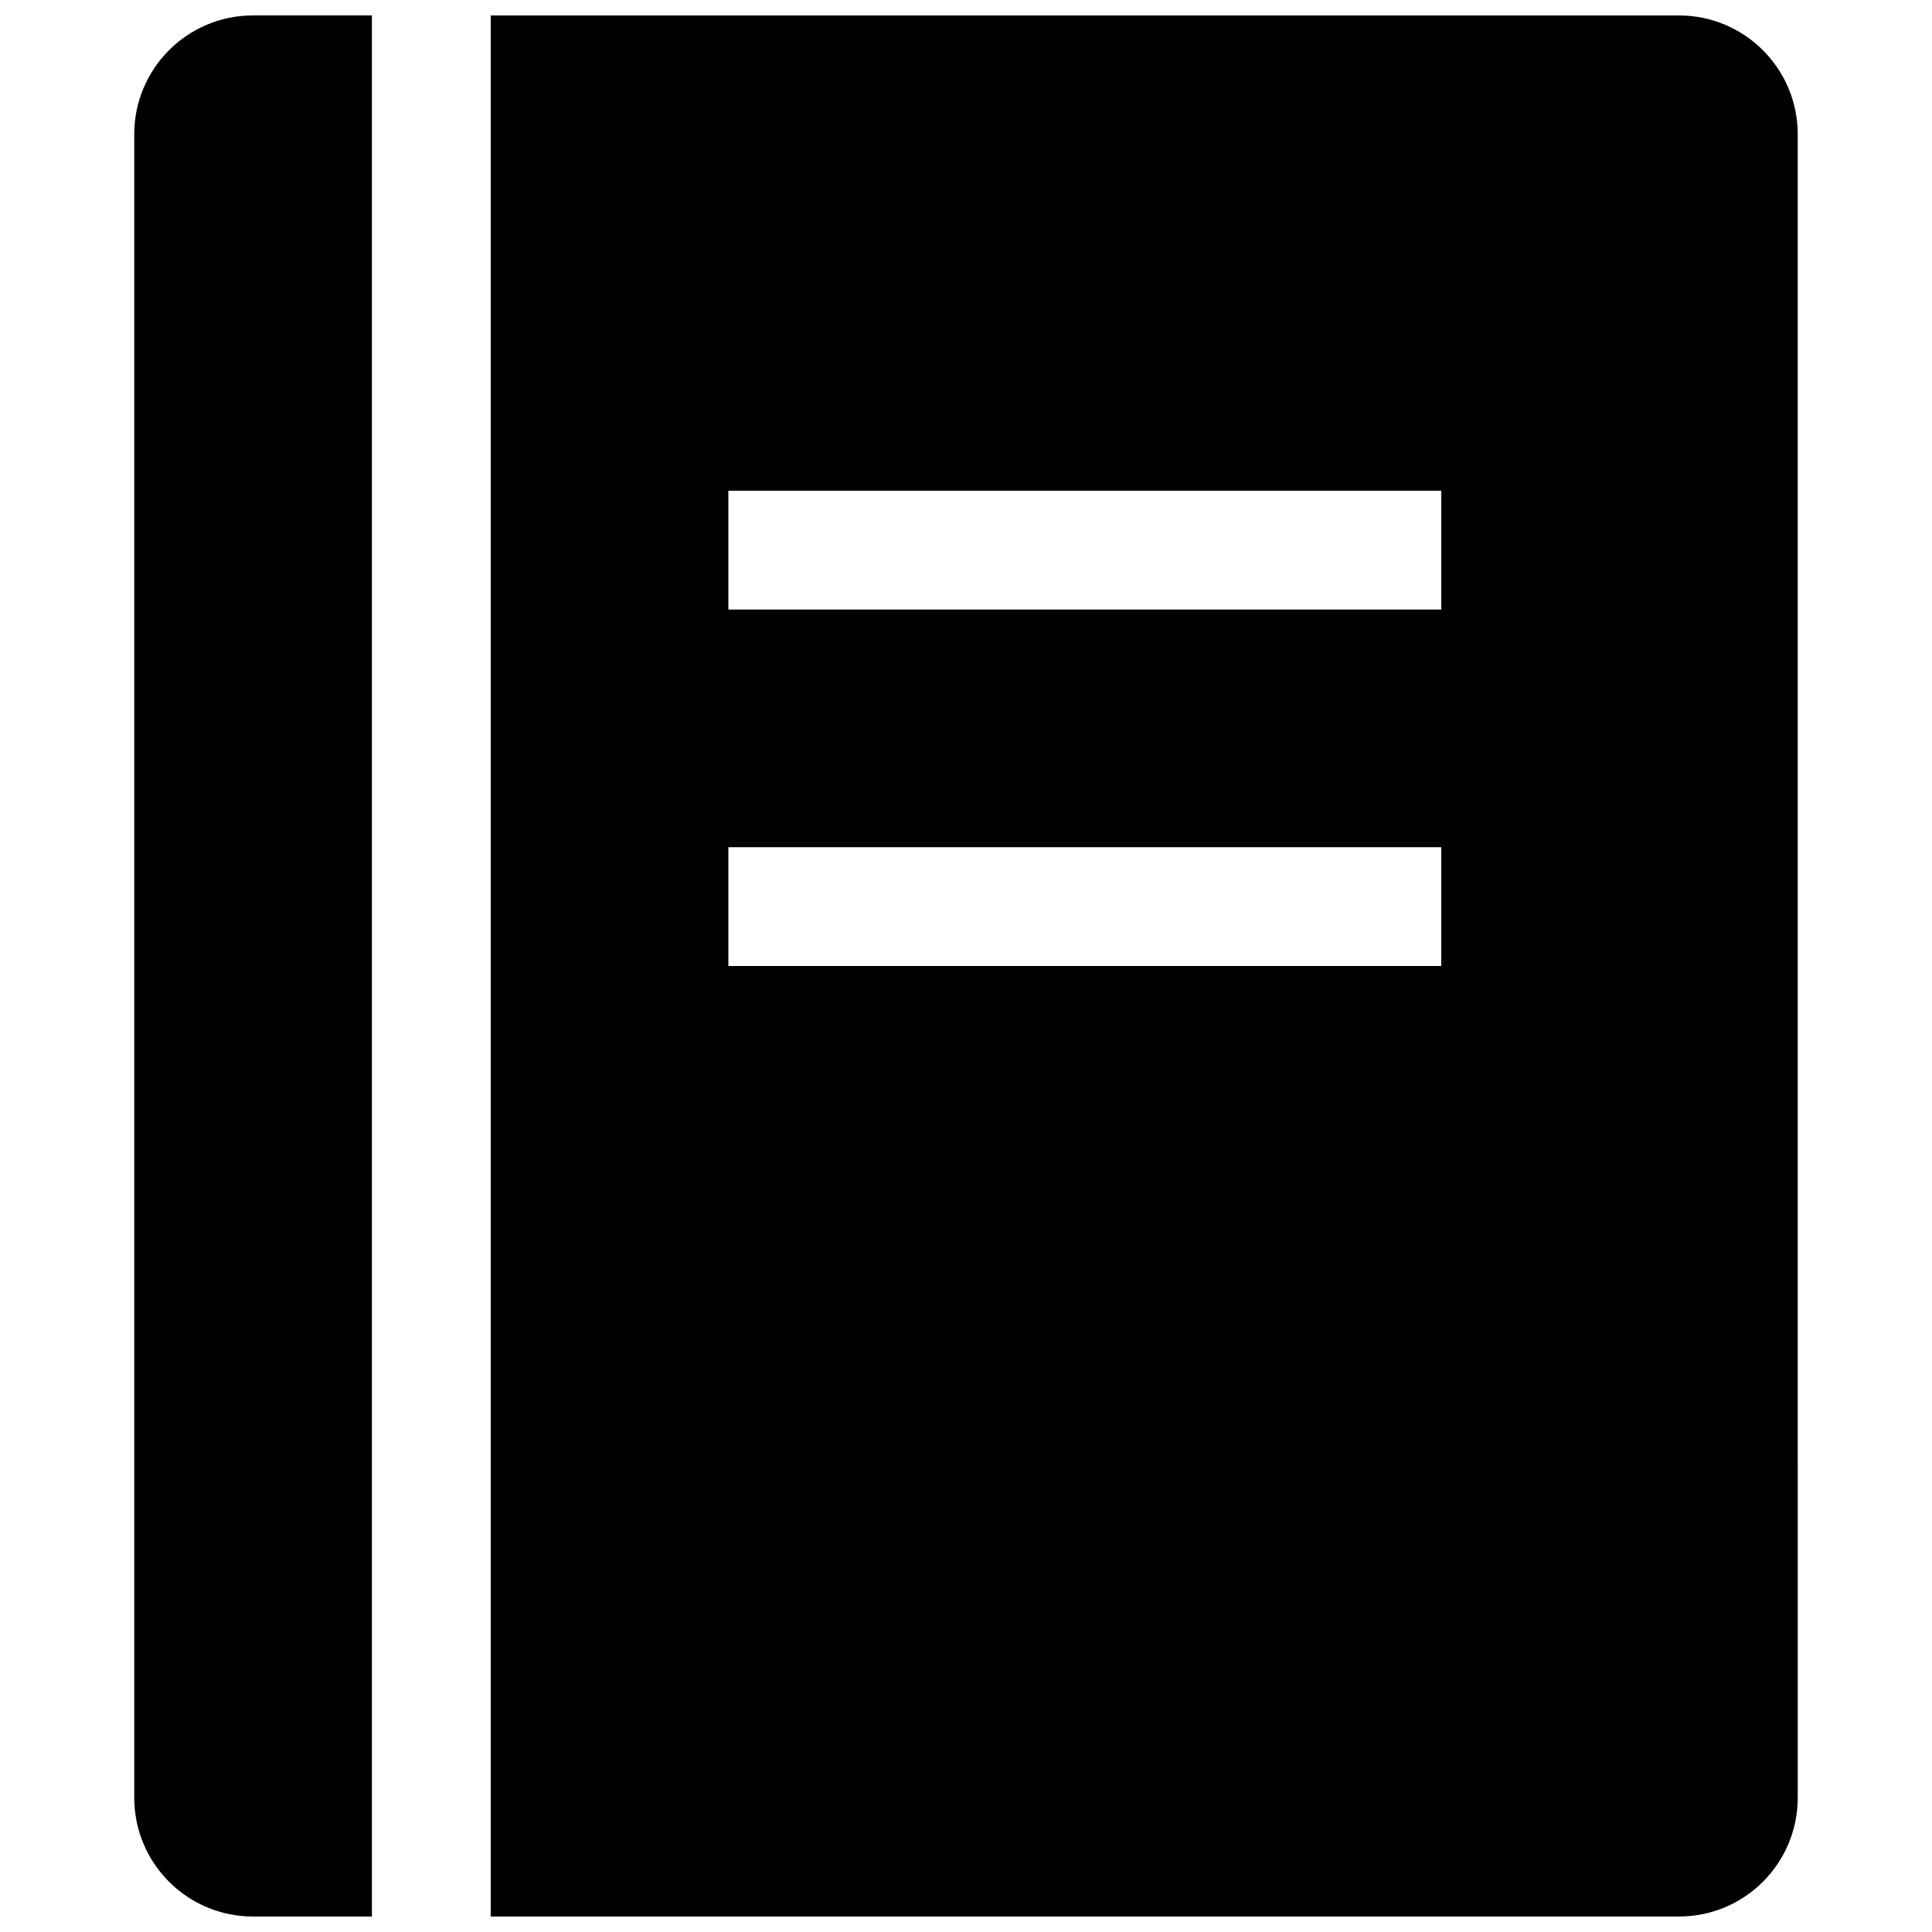 <?xml version="1.0" encoding="UTF-8"?>
<!-- The Best Svg Icon site in the world: iconSvg.co, Visit us! https://iconsvg.co -->
<svg width="800px" height="800px" version="1.1" viewBox="144 144 512 512" xmlns="http://www.w3.org/2000/svg">
 <defs>
  <clipPath id="b">
   <path d="m179 148.09h64v503.81h-64z"/>
  </clipPath>
  <clipPath id="a">
   <path d="m274 148.09h347v503.81h-347z"/>
  </clipPath>
 </defs>
 <g>
  <g clip-path="url(#b)">
   <path d="m179.58 179.58v440.83c0 17.398 14.074 31.488 31.473 31.488h31.504v-503.81h-31.504c-17.398 0-31.473 14.09-31.473 31.488z"/>
  </g>
  <g clip-path="url(#a)">
   <path d="m588.93 148.09h-314.88v503.81h314.88c17.398 0 31.488-14.09 31.488-31.488l-0.004-440.83c0-17.398-14.09-31.488-31.488-31.488zm-62.977 251.91h-188.93v-31.488h188.93zm0-94.465h-188.93v-31.488h188.93z"/>
  </g>
 </g>
</svg>